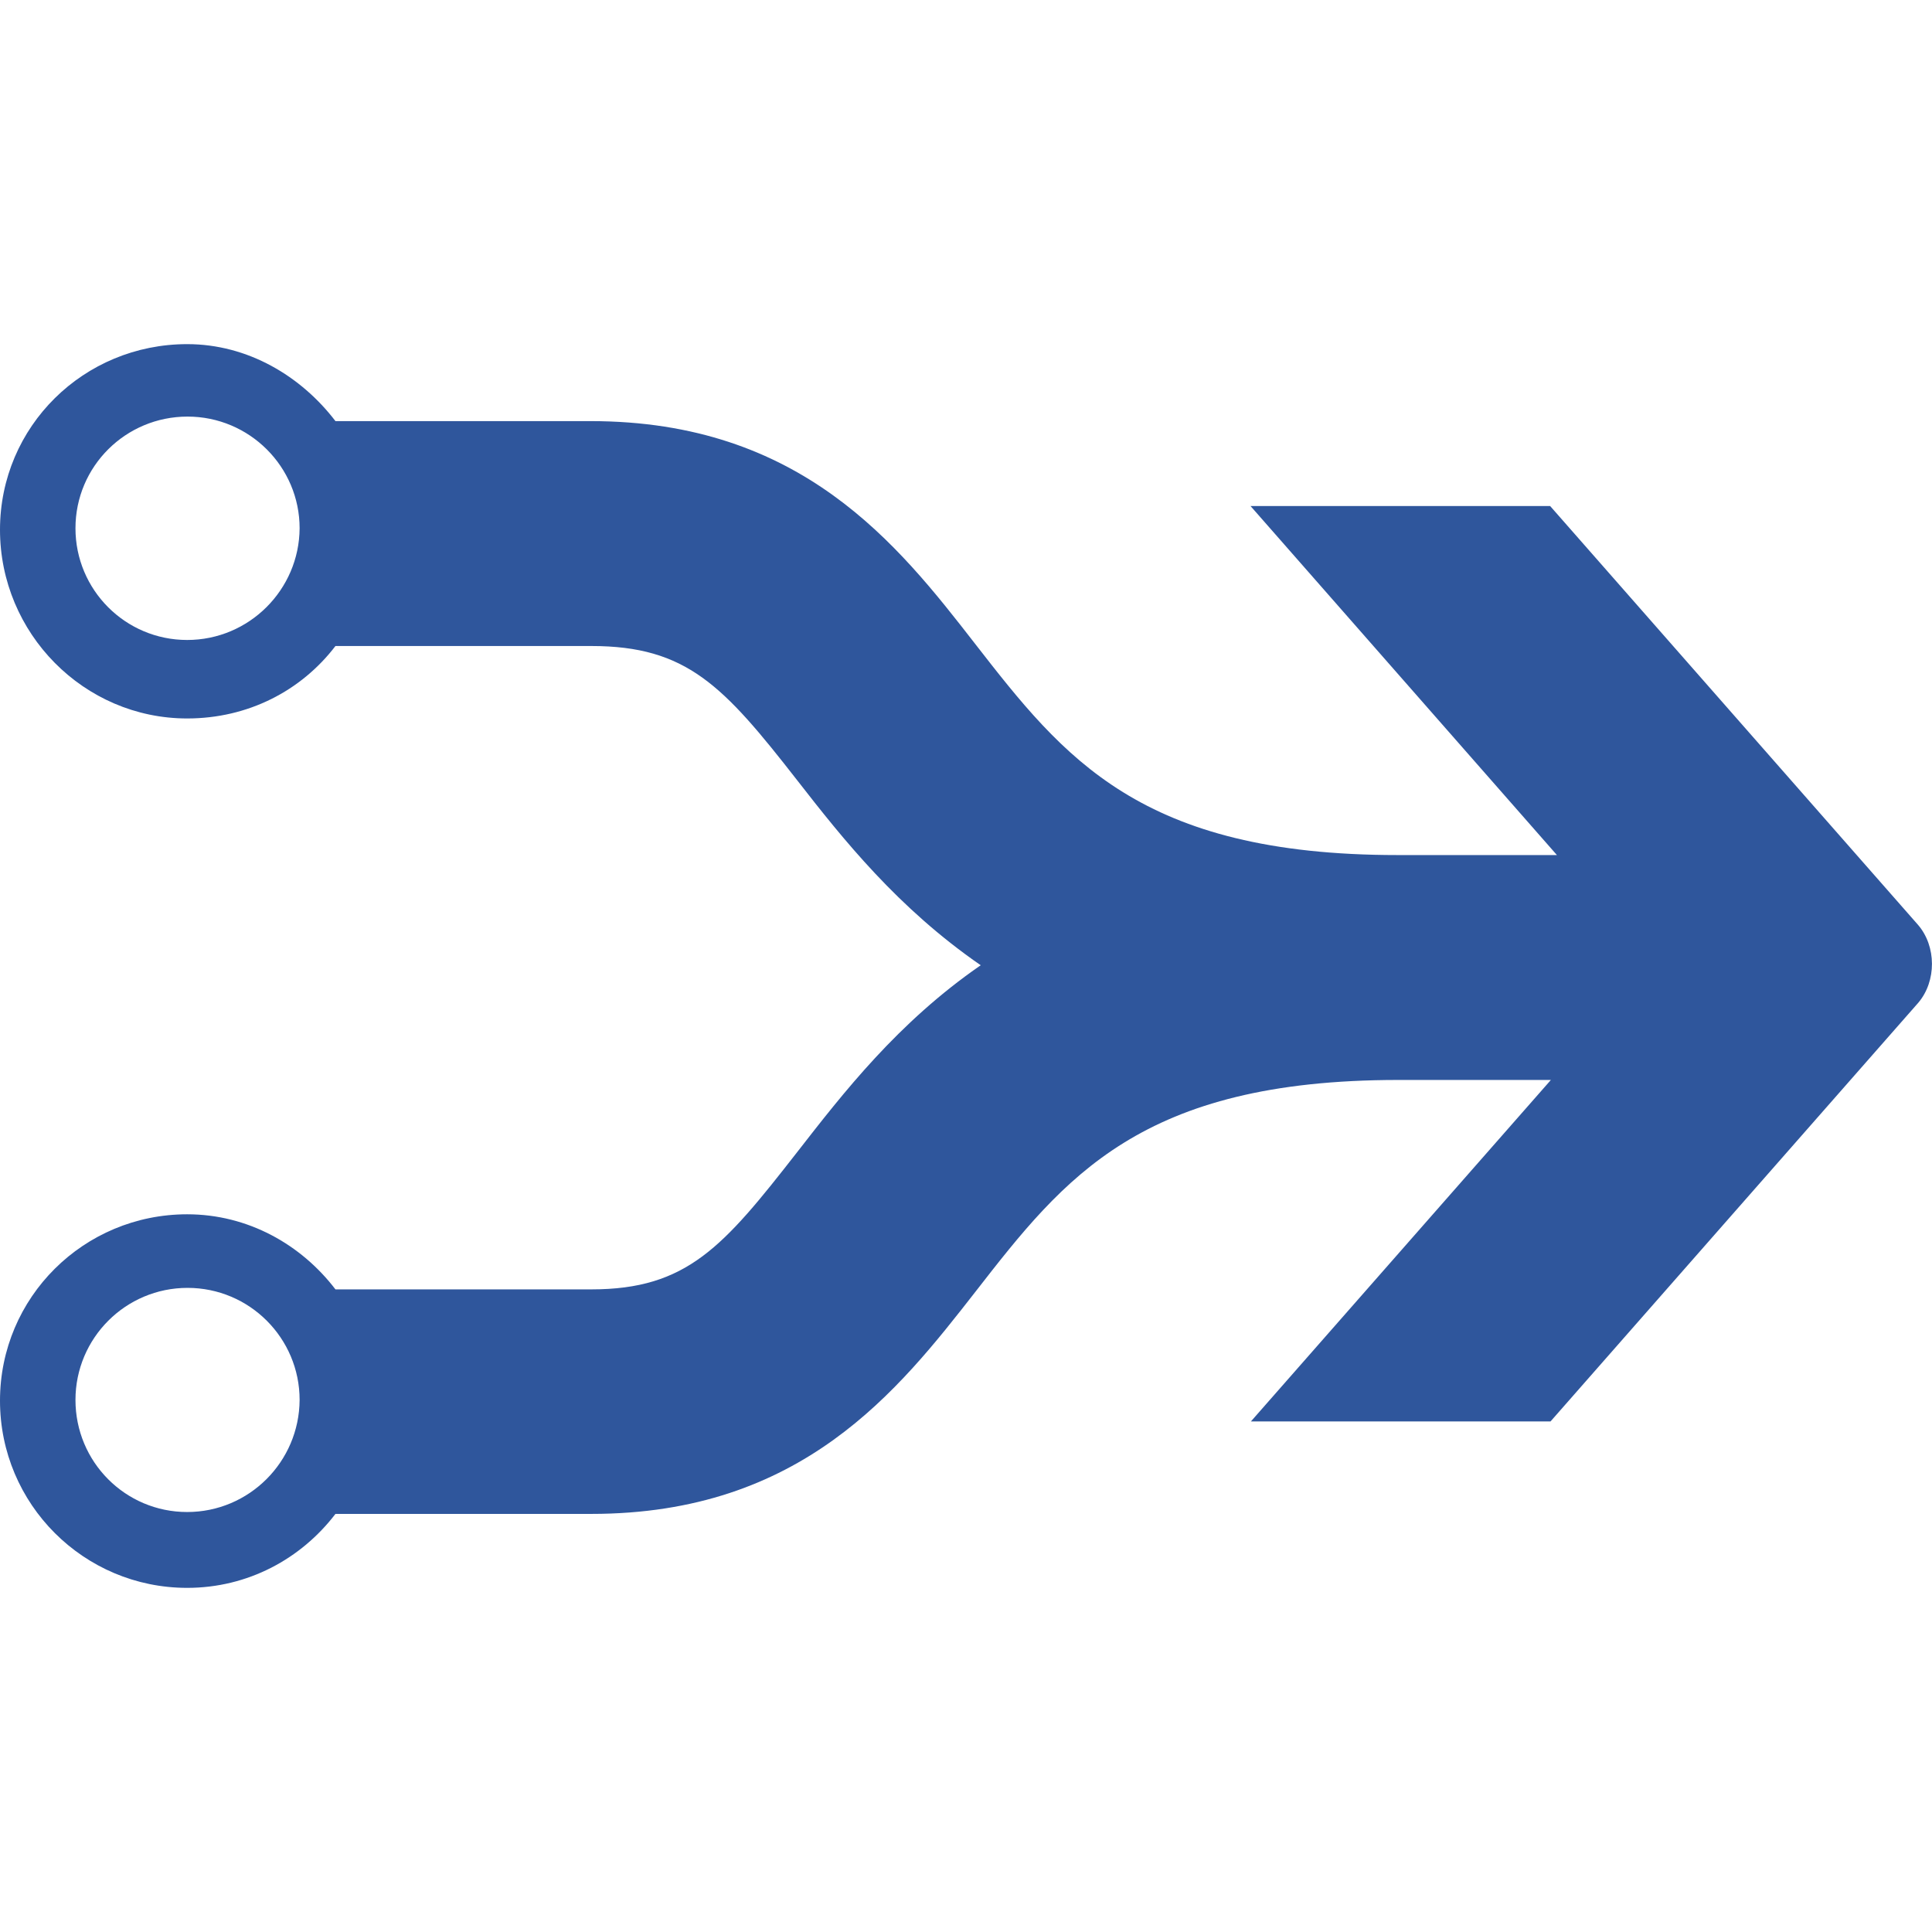 <?xml version="1.0" encoding="utf-8"?>
<!-- Generator: Adobe Illustrator 24.1.1, SVG Export Plug-In . SVG Version: 6.00 Build 0)  -->
<svg version="1.1" id="Layer_1" xmlns="http://www.w3.org/2000/svg" xmlns:xlink="http://www.w3.org/1999/xlink" x="0px" y="0px"
	 viewBox="0 0 512 512" style="enable-background:new 0 0 512 512;" xml:space="preserve">
<style type="text/css">
	.st0{fill:#2F569C;}
</style>
<g>
	<path class="st0" d="M508.3,245.1l-97.5-111h-79.4l81.2,92.5h-42.2c-68.3,0-88.5-25.8-112-56c-20.5-26.4-46.1-59-101.9-59H88.9
		c-9.1-11.9-23.2-20.4-39.3-20.4C22.2,91.2,0,113,0,140.4c0,27.4,22.2,50,49.6,50c16.1,0,30.2-7.3,39.3-19.2h67.8
		c25.3,0,35,10.5,54.5,35.5c12.3,15.8,26.7,33.9,48.7,49.1c-22,15.2-36.4,33.8-48.7,49.6c-19.5,25-29.1,36.3-54.5,36.3H88.9
		c-9.1-11.9-23.2-19.9-39.3-19.9c-27.4,0-49.6,22-49.6,49.4c0,27.4,22.2,49.6,49.6,49.6c16.1,0,30.2-7.7,39.3-19.6h67.8
		c55.8,0,81.3-32.6,101.9-59c23.5-30.2,43.7-56,112-56h40.4l-79.5,90.5h79.4l97.5-111C513.2,260,513.2,250.8,508.3,245.1z
		 M49.6,169.6C33.2,169.6,20,156.3,20,140c0-16.4,13.3-29.6,29.7-29.6s29.7,13.3,29.7,29.6C79.3,156.3,66,169.6,49.6,169.6z
		 M49.6,400.7C33.2,400.7,20,387.4,20,371c0-16.4,13.3-29.7,29.7-29.7s29.7,13.3,29.7,29.7C79.3,387.4,66,400.7,49.6,400.7z"/>
</g>
</svg>
